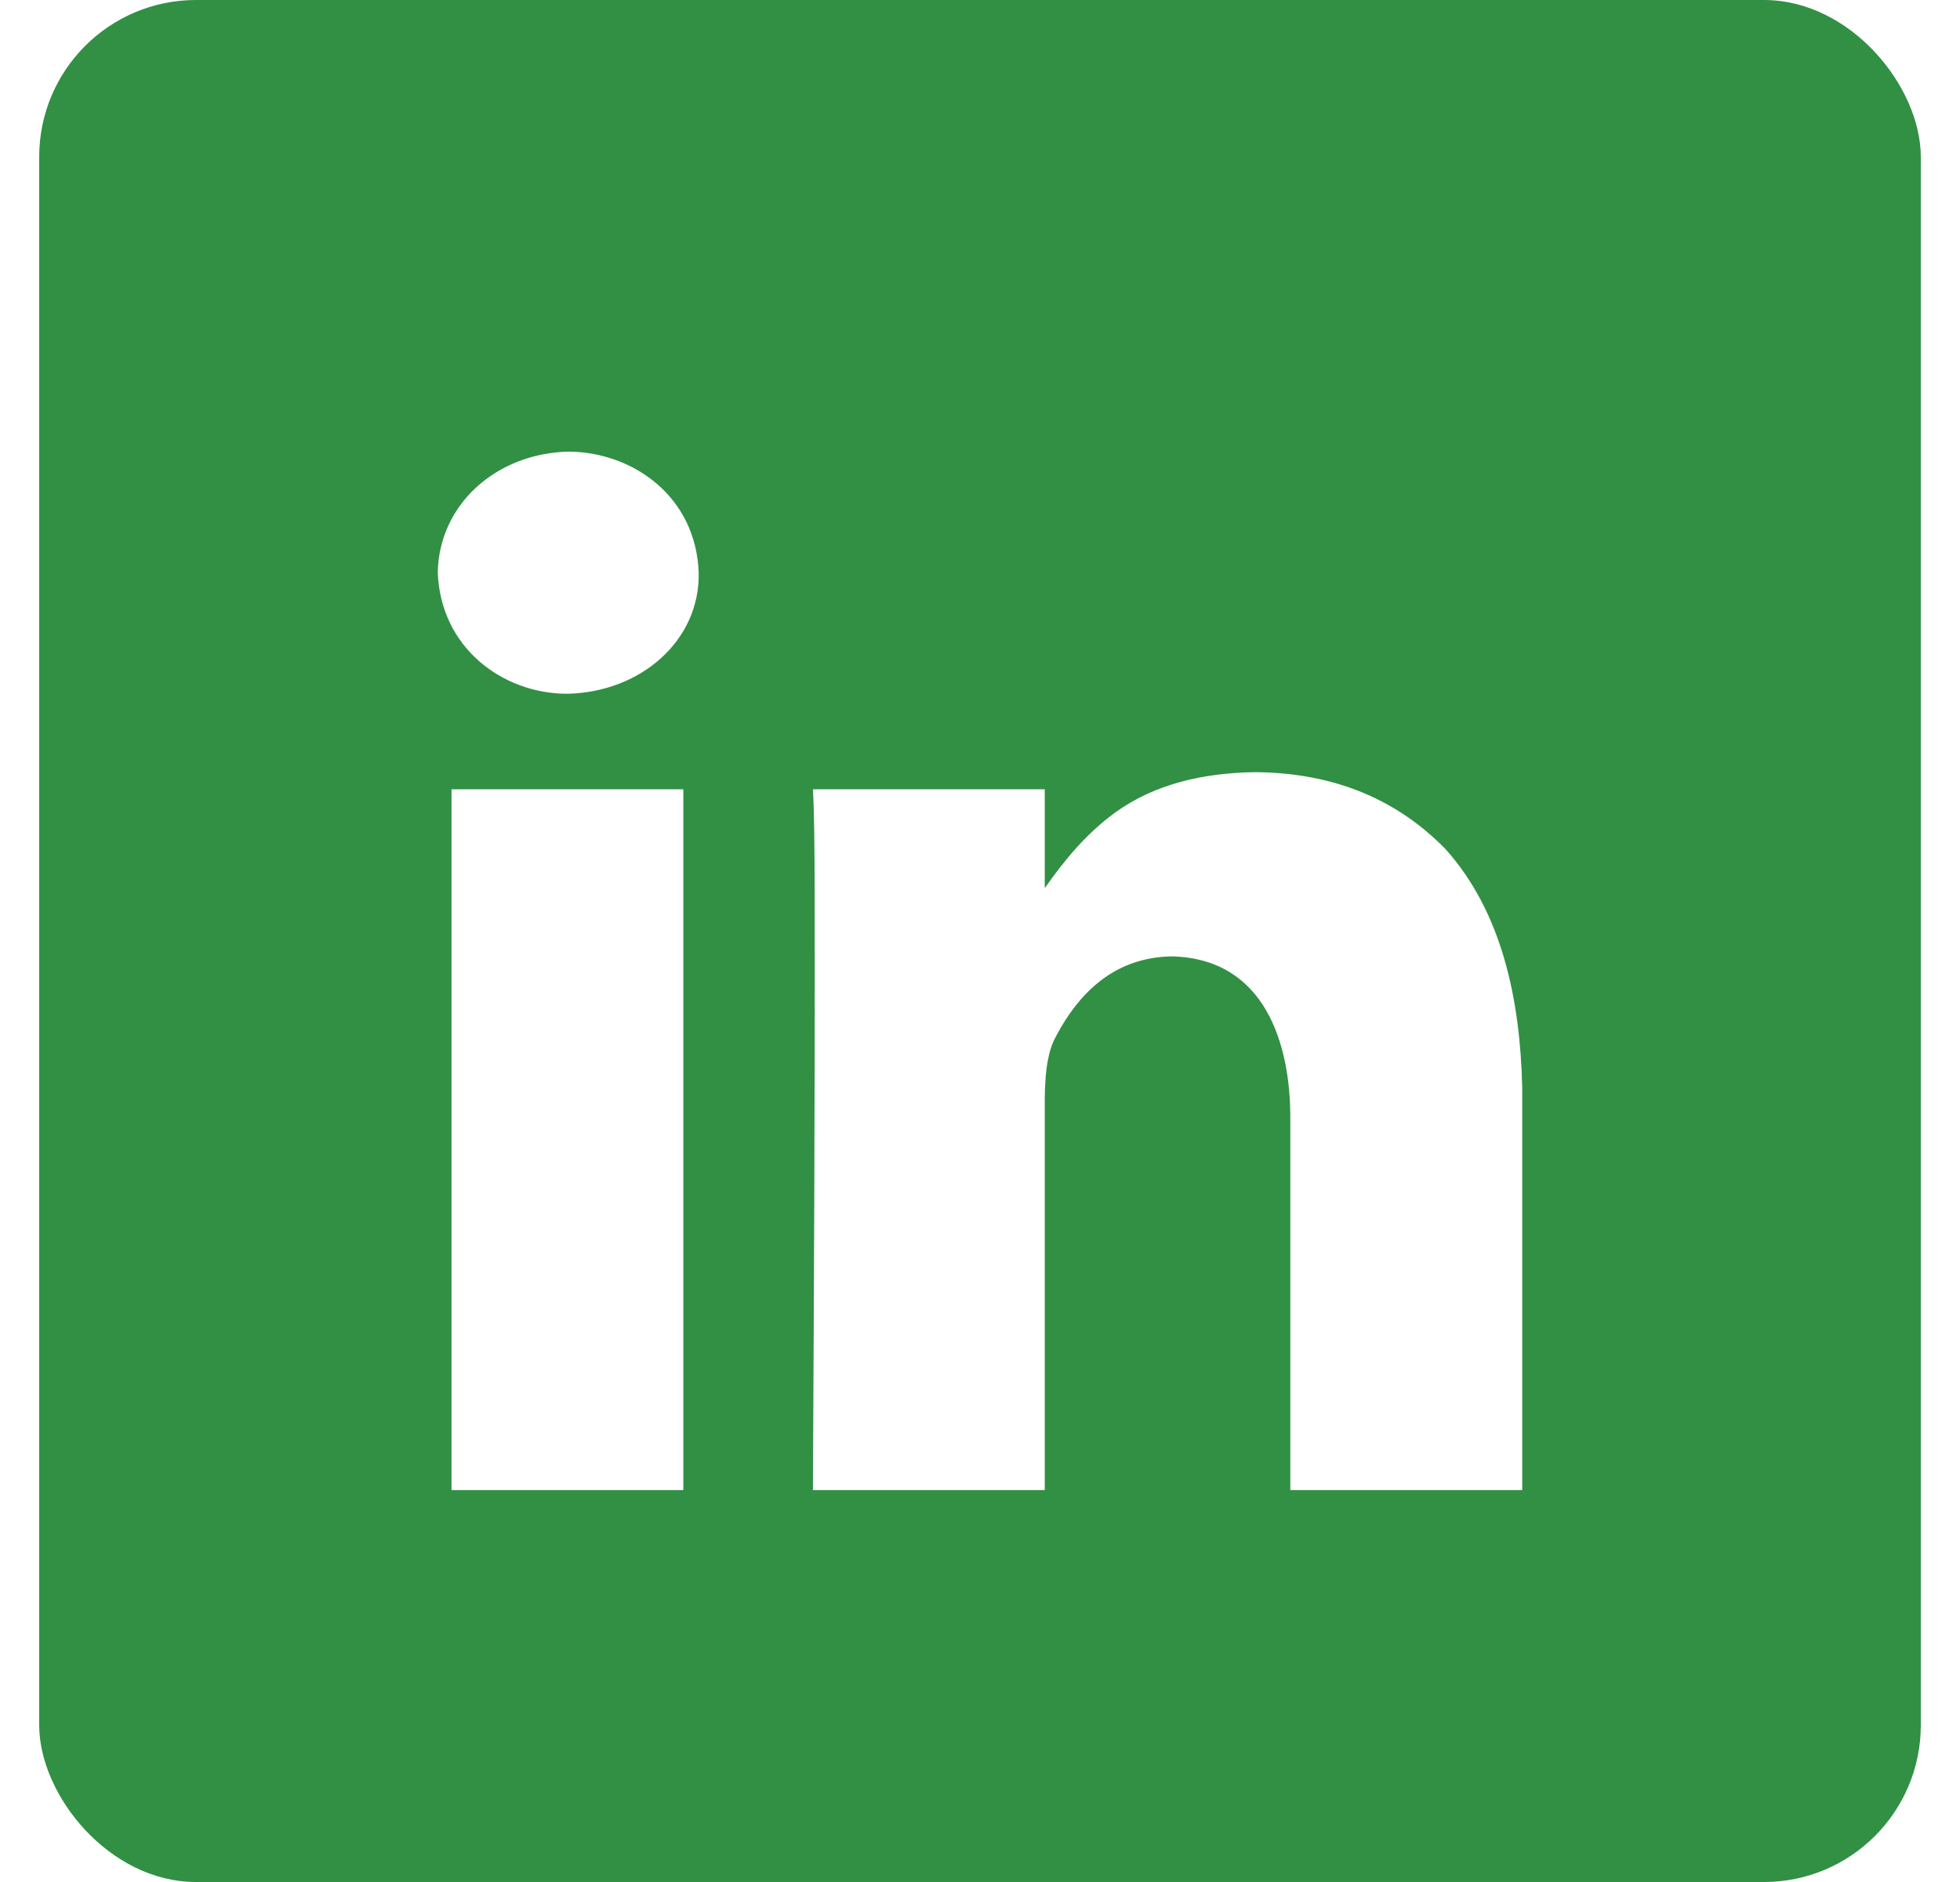 <svg width="25" height="24" viewBox="0 0 25 24" fill="none" xmlns="http://www.w3.org/2000/svg">
<g clip-path="url(#clip0_695_7024)">
<path d="M0.5 0V24H24.5V0H0.5ZM7.259 5.759C8.074 5.768 8.877 6.33 8.912 7.303C8.929 8.168 8.175 8.827 7.238 8.847H7.215C6.409 8.838 5.621 8.262 5.584 7.303C5.596 6.447 6.315 5.779 7.259 5.759ZM16.001 9.847C16.896 9.852 17.742 10.118 18.436 10.826C19.158 11.631 19.39 12.741 19.416 13.87V19.002H16.458V14.219C16.451 13.322 16.144 12.232 14.957 12.196C14.262 12.203 13.771 12.607 13.435 13.283C13.344 13.501 13.331 13.751 13.326 14V19.002H10.369C10.381 16.502 10.396 14.001 10.391 11.5C10.391 10.79 10.384 10.312 10.369 10.065H13.326V11.326C13.577 10.969 13.855 10.63 14.229 10.358C14.735 9.996 15.344 9.858 16.001 9.847ZM5.759 10.065H8.716V19.002H5.759V10.065Z" fill="#319044"/>
</g>
<defs>
<clipPath id="clip0_695_7024">
<rect x="0.5" width="24" height="24" rx="2" fill="white"/>
</clipPath>
</defs>
</svg>
